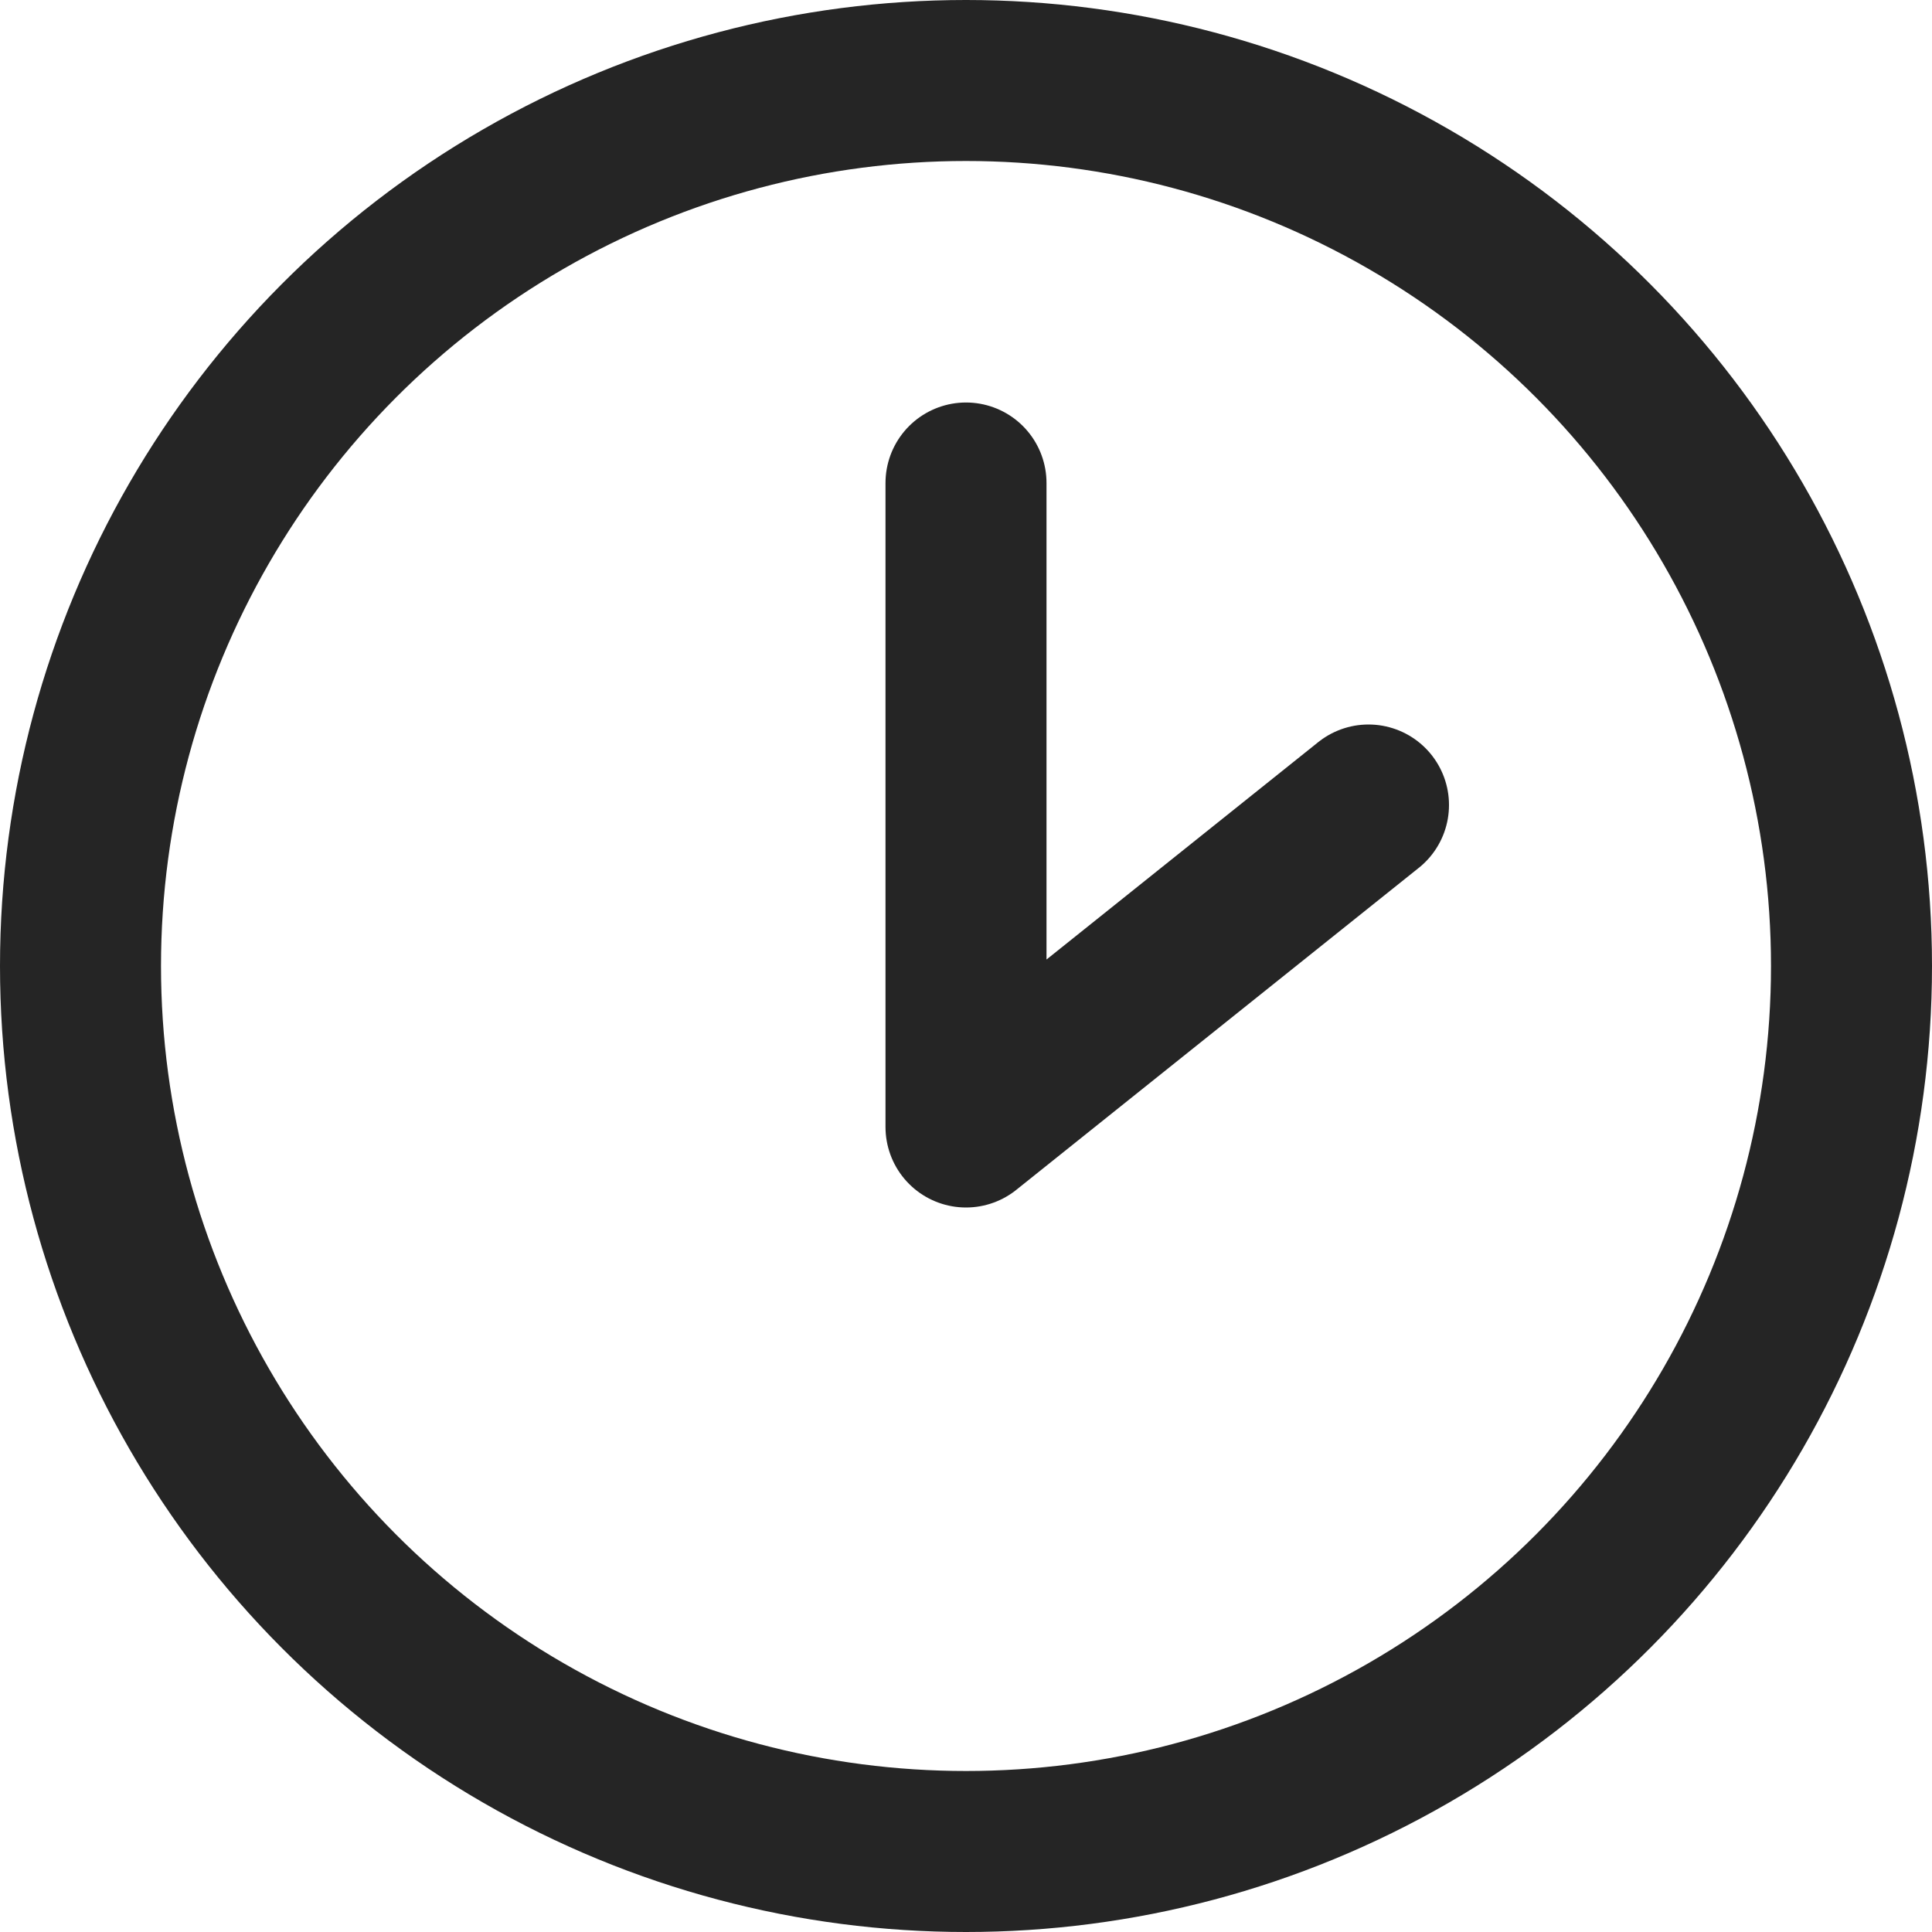<svg width="24" height="24" viewBox="0 0 24 24" fill="none" xmlns="http://www.w3.org/2000/svg">
<circle cx="12" cy="12" r="11" stroke="#252525" stroke-width="2"/>
<path d="M12 6V14L17 10" stroke="#252525" stroke-width="2" stroke-linecap="round" stroke-linejoin="round"/>
</svg>
